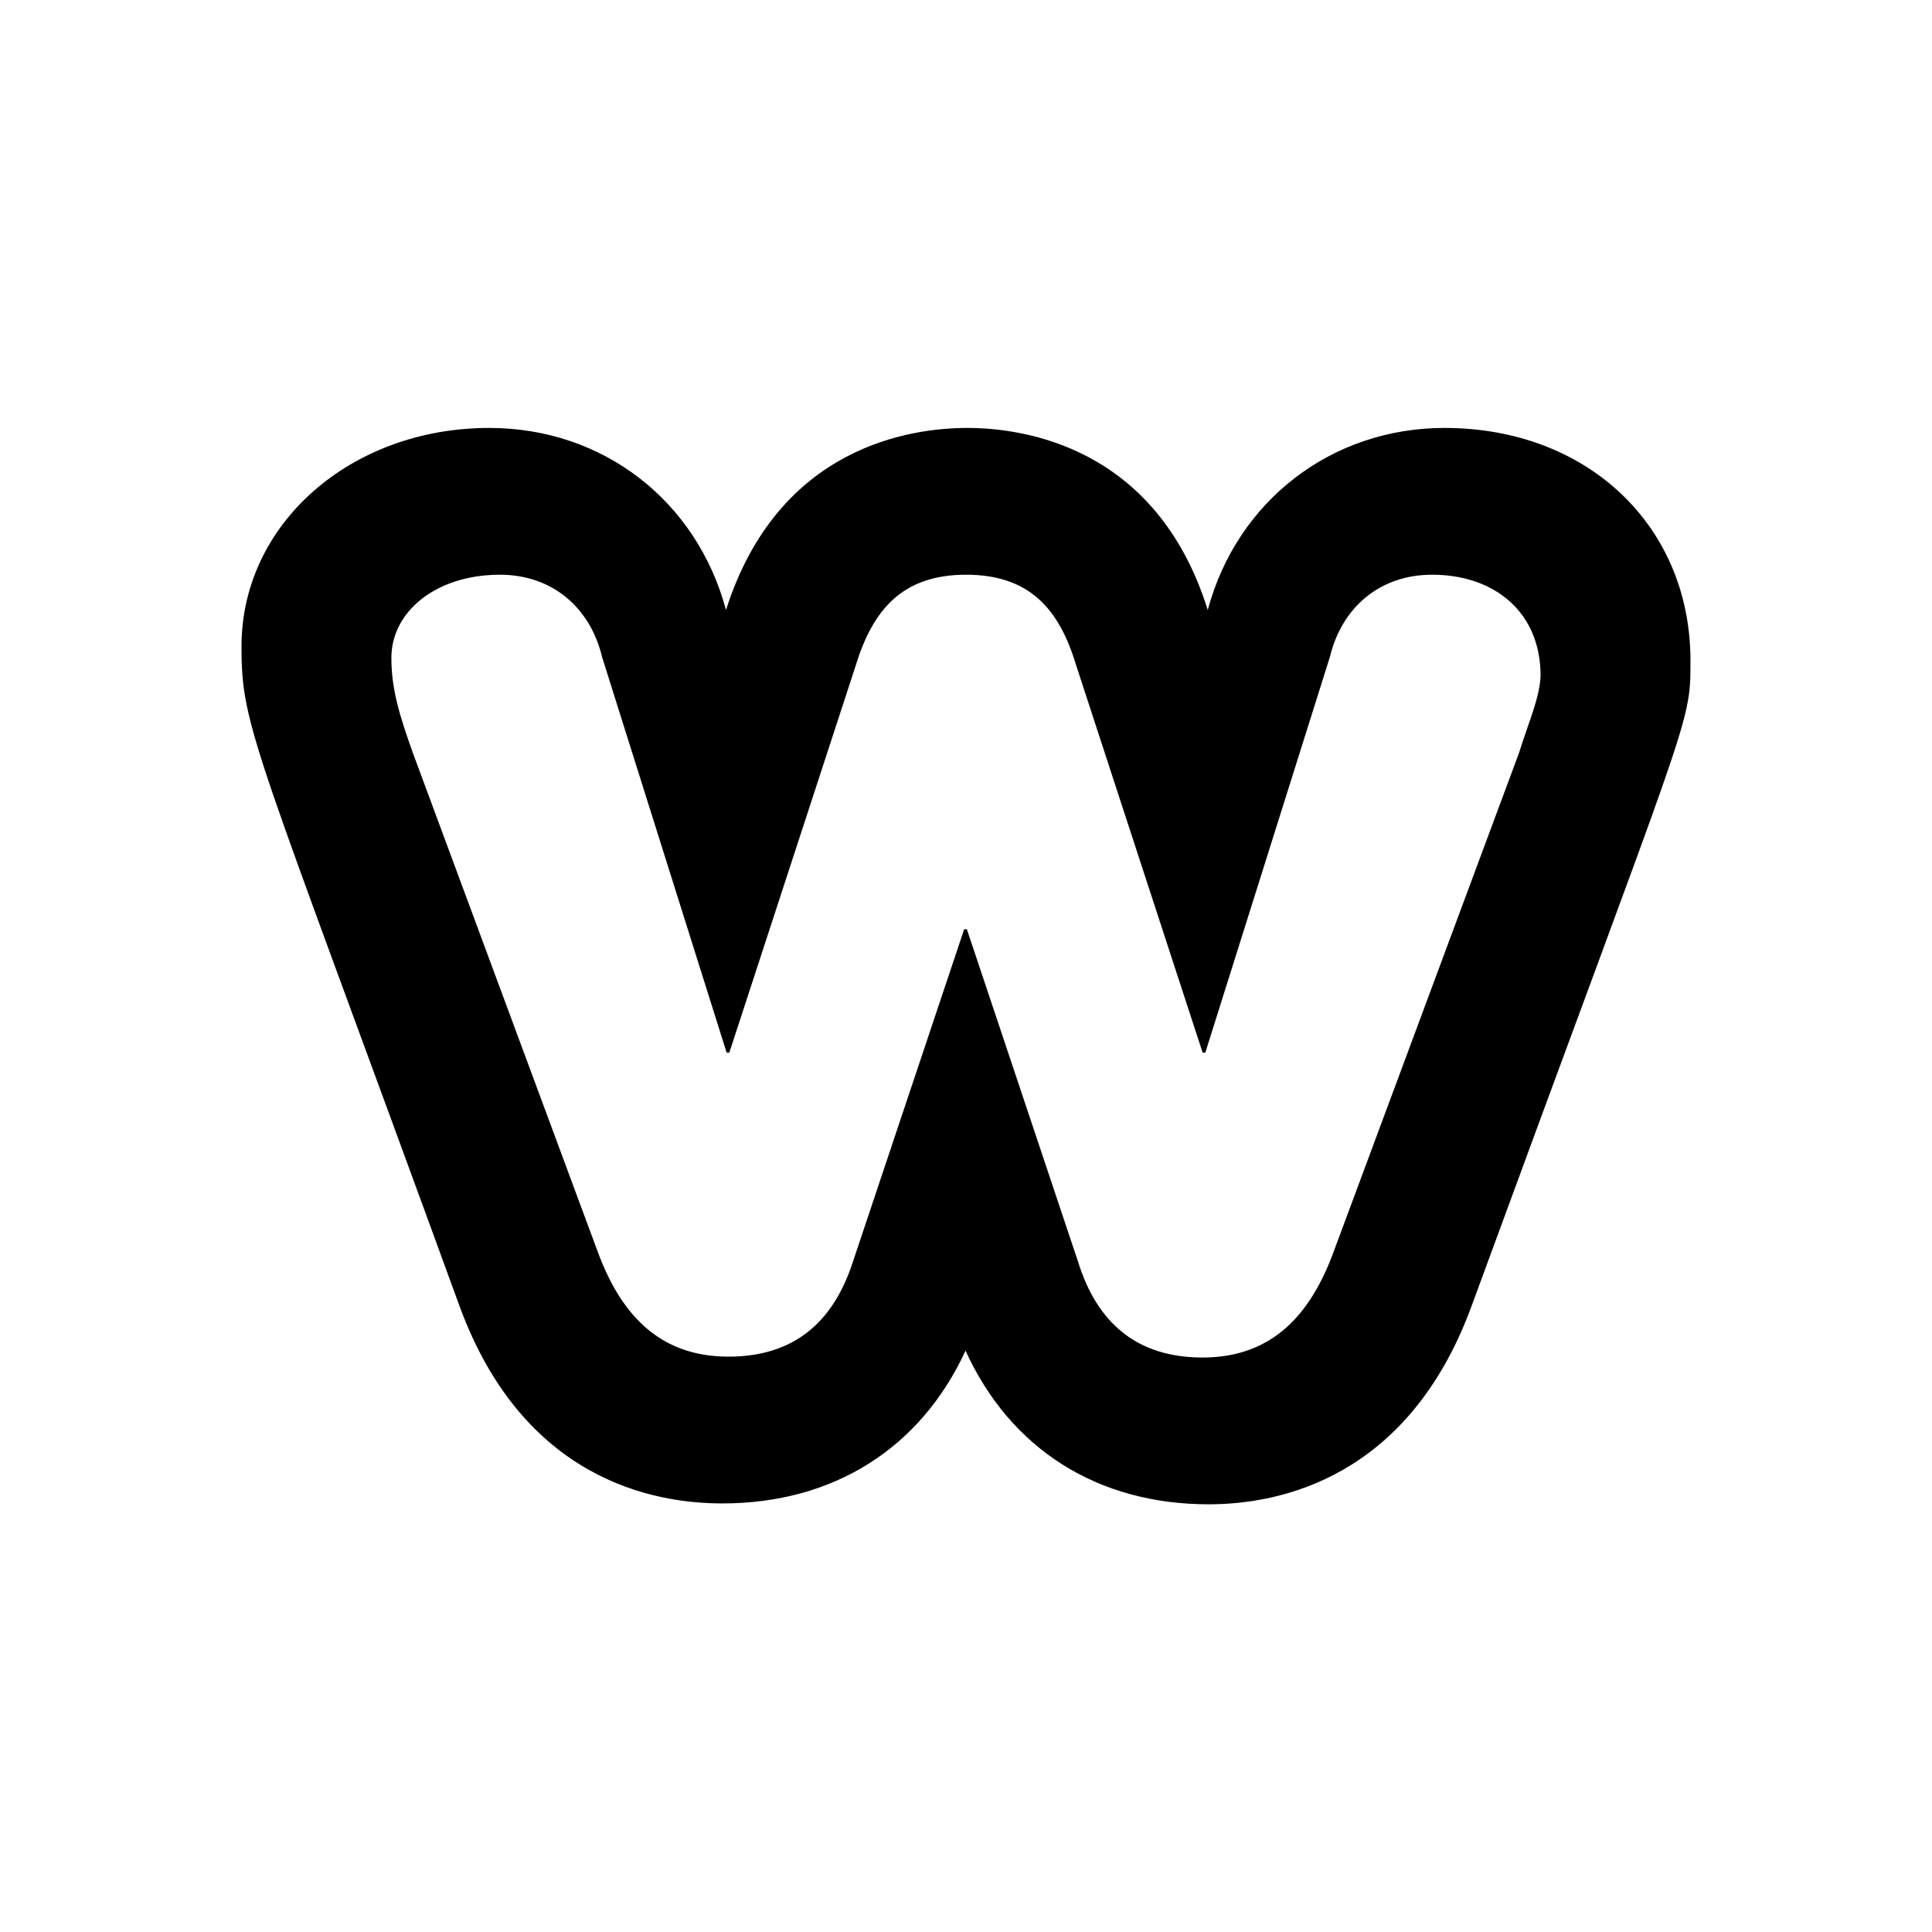 <svg width="40" height="40" viewBox="0 0 40 40" fill="none" xmlns="http://www.w3.org/2000/svg">
<path d="M29.907 8.86C27.57 8.86 25.613 10.367 25.005 12.629C23.941 9.227 21.167 8.86 20.028 8.86C18.869 8.86 16.114 9.228 15.031 12.629C14.423 10.367 12.485 8.86 10.129 8.86C7.261 8.86 5 10.846 5 13.383C5 15.08 5.245 15.333 9.522 27.063C10.832 30.612 13.492 31.127 14.955 31.127C17.254 31.127 19.059 29.986 19.99 27.964C20.921 30.005 22.726 31.145 25.025 31.145C26.488 31.145 29.147 30.612 30.459 27.063C34.944 14.838 34.999 15.017 34.999 13.751C35.036 10.919 32.89 8.86 29.907 8.86ZM31.45 15.587L27.608 25.925C27.144 27.184 26.365 28.106 24.899 28.106C23.526 28.106 22.709 27.378 22.319 26.119L20.018 19.239H19.962L17.66 26.119C17.253 27.379 16.436 28.088 15.081 28.088C13.615 28.088 12.835 27.166 12.372 25.907L8.567 15.64C8.252 14.771 8.103 14.239 8.103 13.619C8.103 12.661 9.031 11.899 10.349 11.899C11.444 11.899 12.223 12.59 12.465 13.601L15.044 21.793H15.1L17.717 13.778C18.07 12.626 18.682 11.899 20 11.899C21.317 11.899 21.93 12.608 22.282 13.778L24.899 21.793H24.955L27.534 13.601C27.776 12.59 28.555 11.899 29.65 11.899C30.949 11.899 31.896 12.679 31.896 13.991C31.877 14.452 31.654 14.931 31.45 15.587Z" fill="black"/>
</svg>
